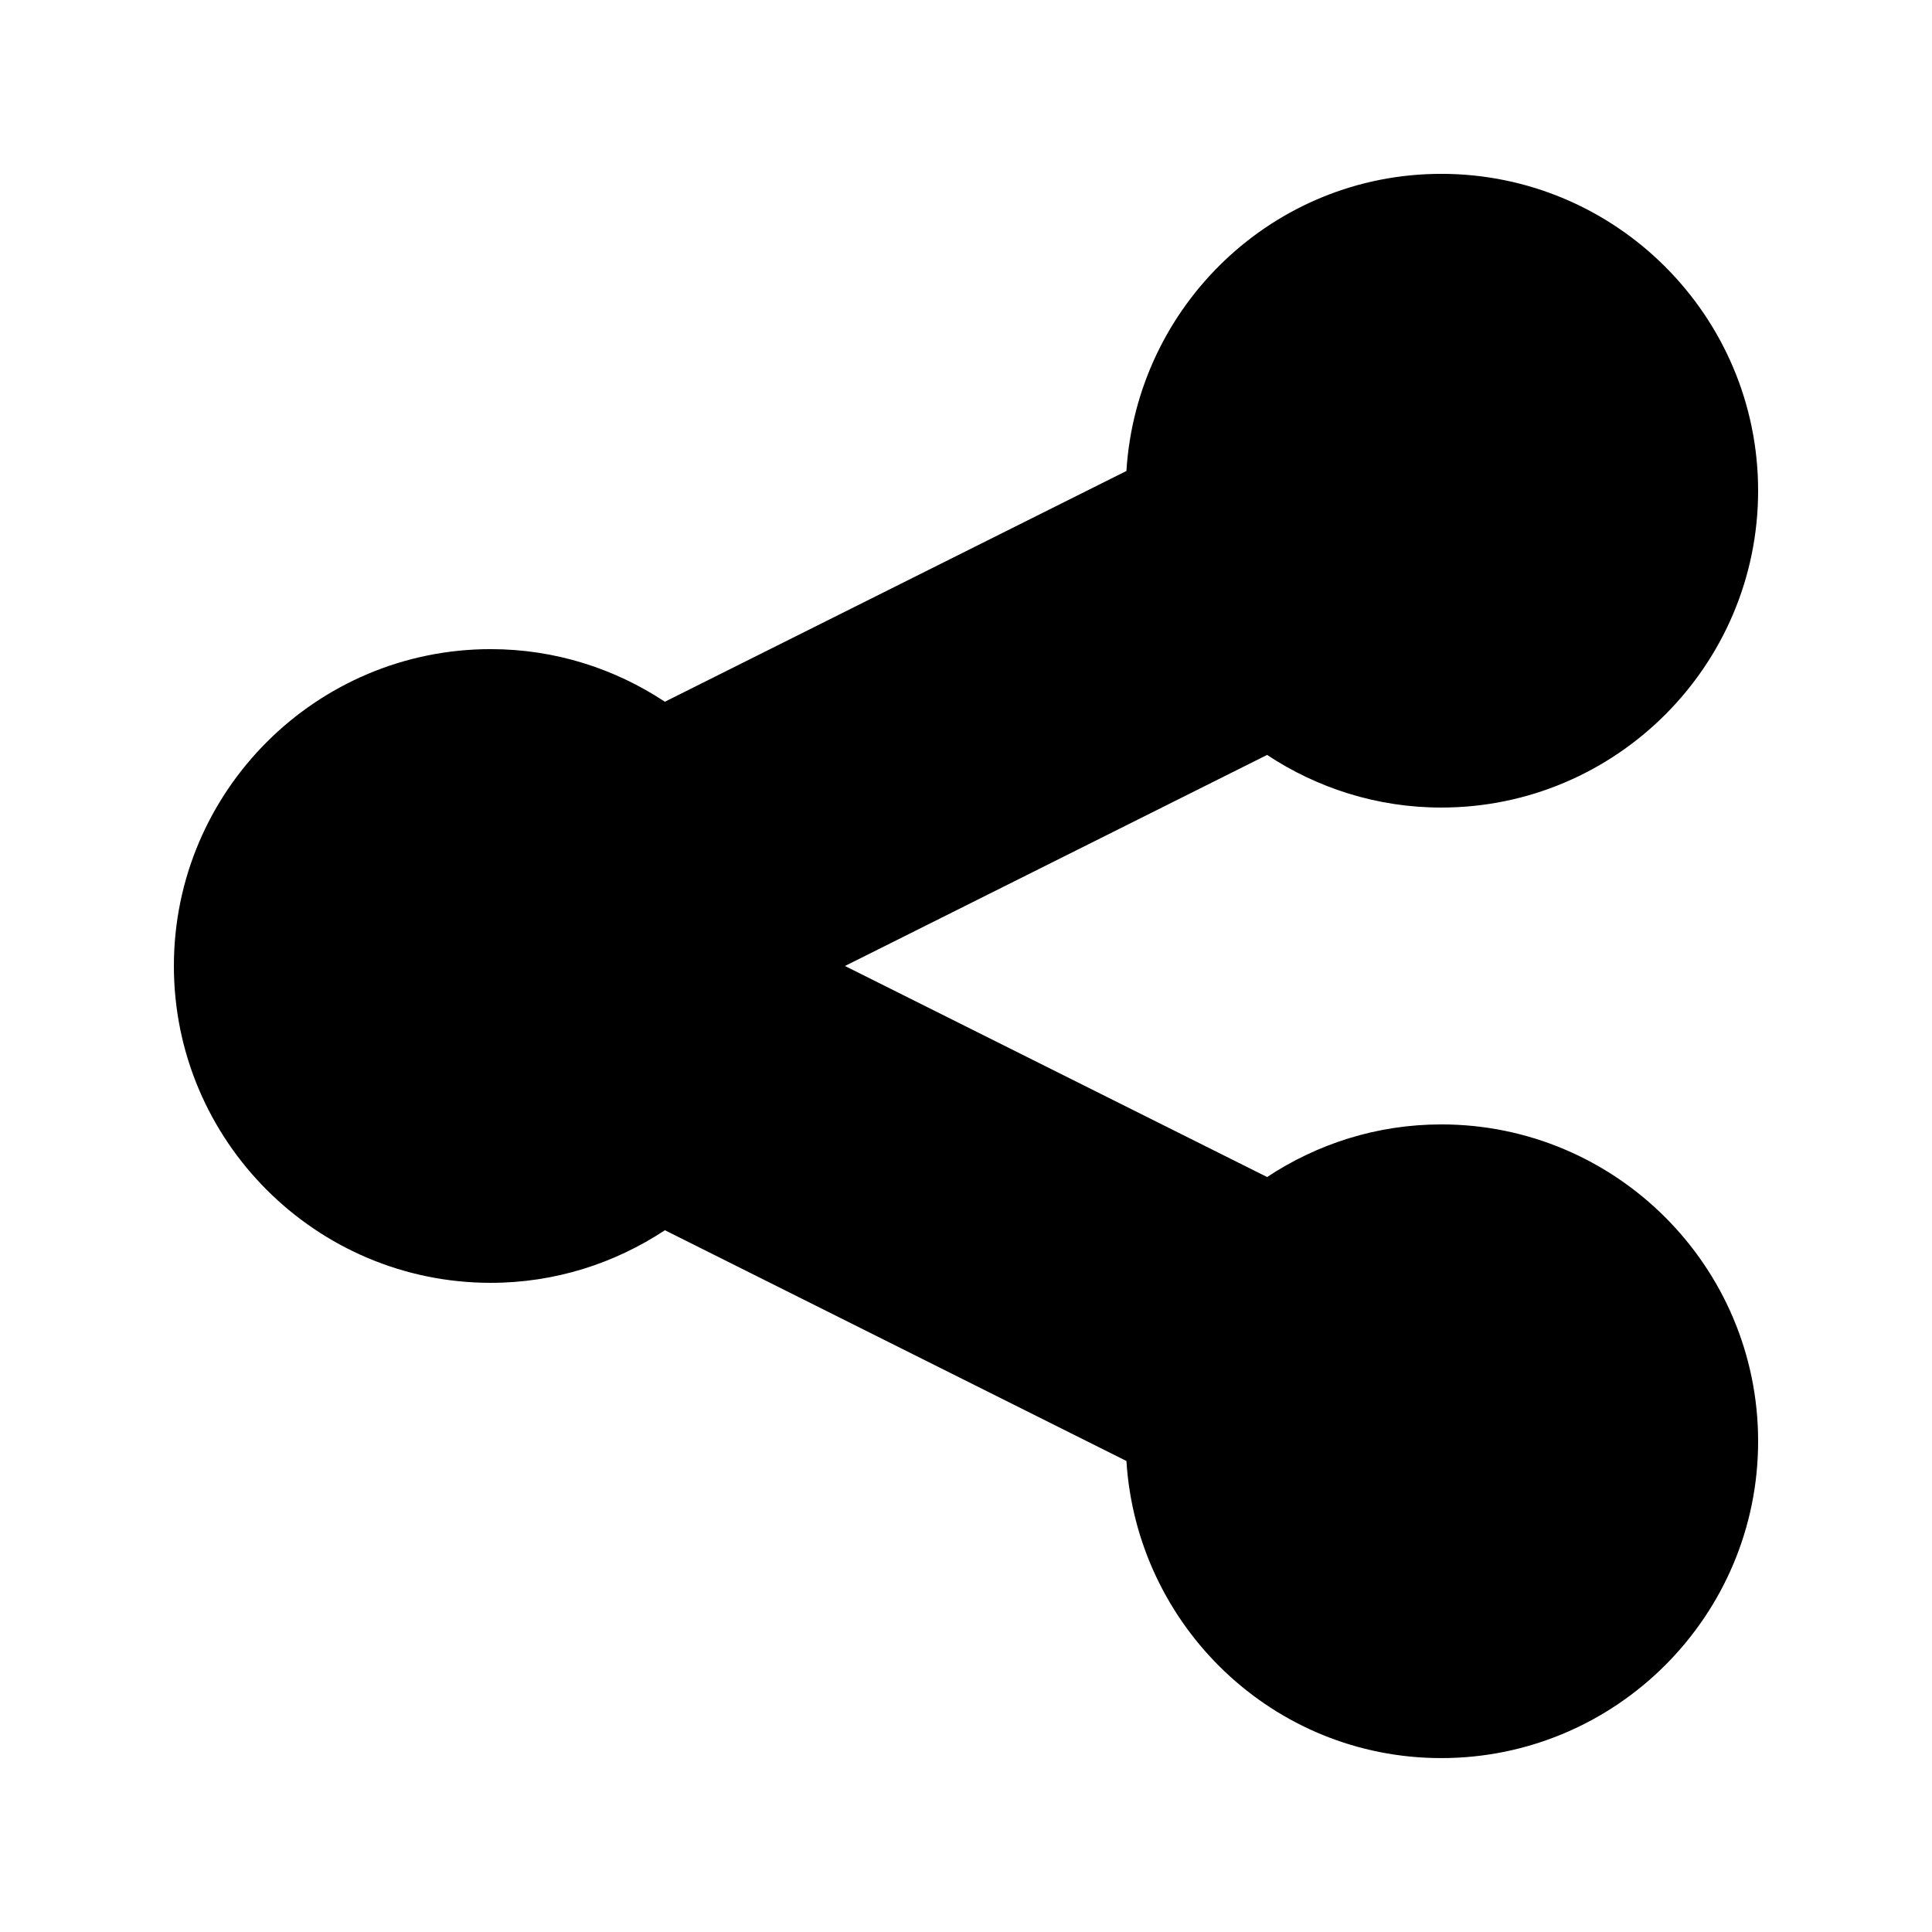 <?xml version="1.0" encoding="UTF-8"?>
<!-- Uploaded to: ICON Repo, www.iconrepo.com, Generator: ICON Repo Mixer Tools -->
<svg fill="#000000" width="800px" height="800px" version="1.1" viewBox="144 144 512 512" xmlns="http://www.w3.org/2000/svg">
 <path d="m525.95 441.98c-17.055 0-32.895 5.176-46.156 13.945l-111.87-55.93 111.87-55.93c13.262 8.77 29.102 13.945 46.156 13.945 46.301 0 83.969-37.66 83.969-83.969s-37.668-83.969-83.969-83.969c-44.512 0-80.684 34.906-83.441 78.742l-122.31 61.152c-13.258-8.766-29.098-13.941-46.148-13.941-46.301 0-83.969 37.66-83.969 83.969s37.668 83.969 83.969 83.969c17.051 0 32.891-5.176 46.152-13.941l122.31 61.152c2.758 43.832 38.93 78.738 83.438 78.738 46.301 0 83.969-37.66 83.969-83.969 0-46.309-37.668-83.965-83.969-83.965z"/>
</svg>
